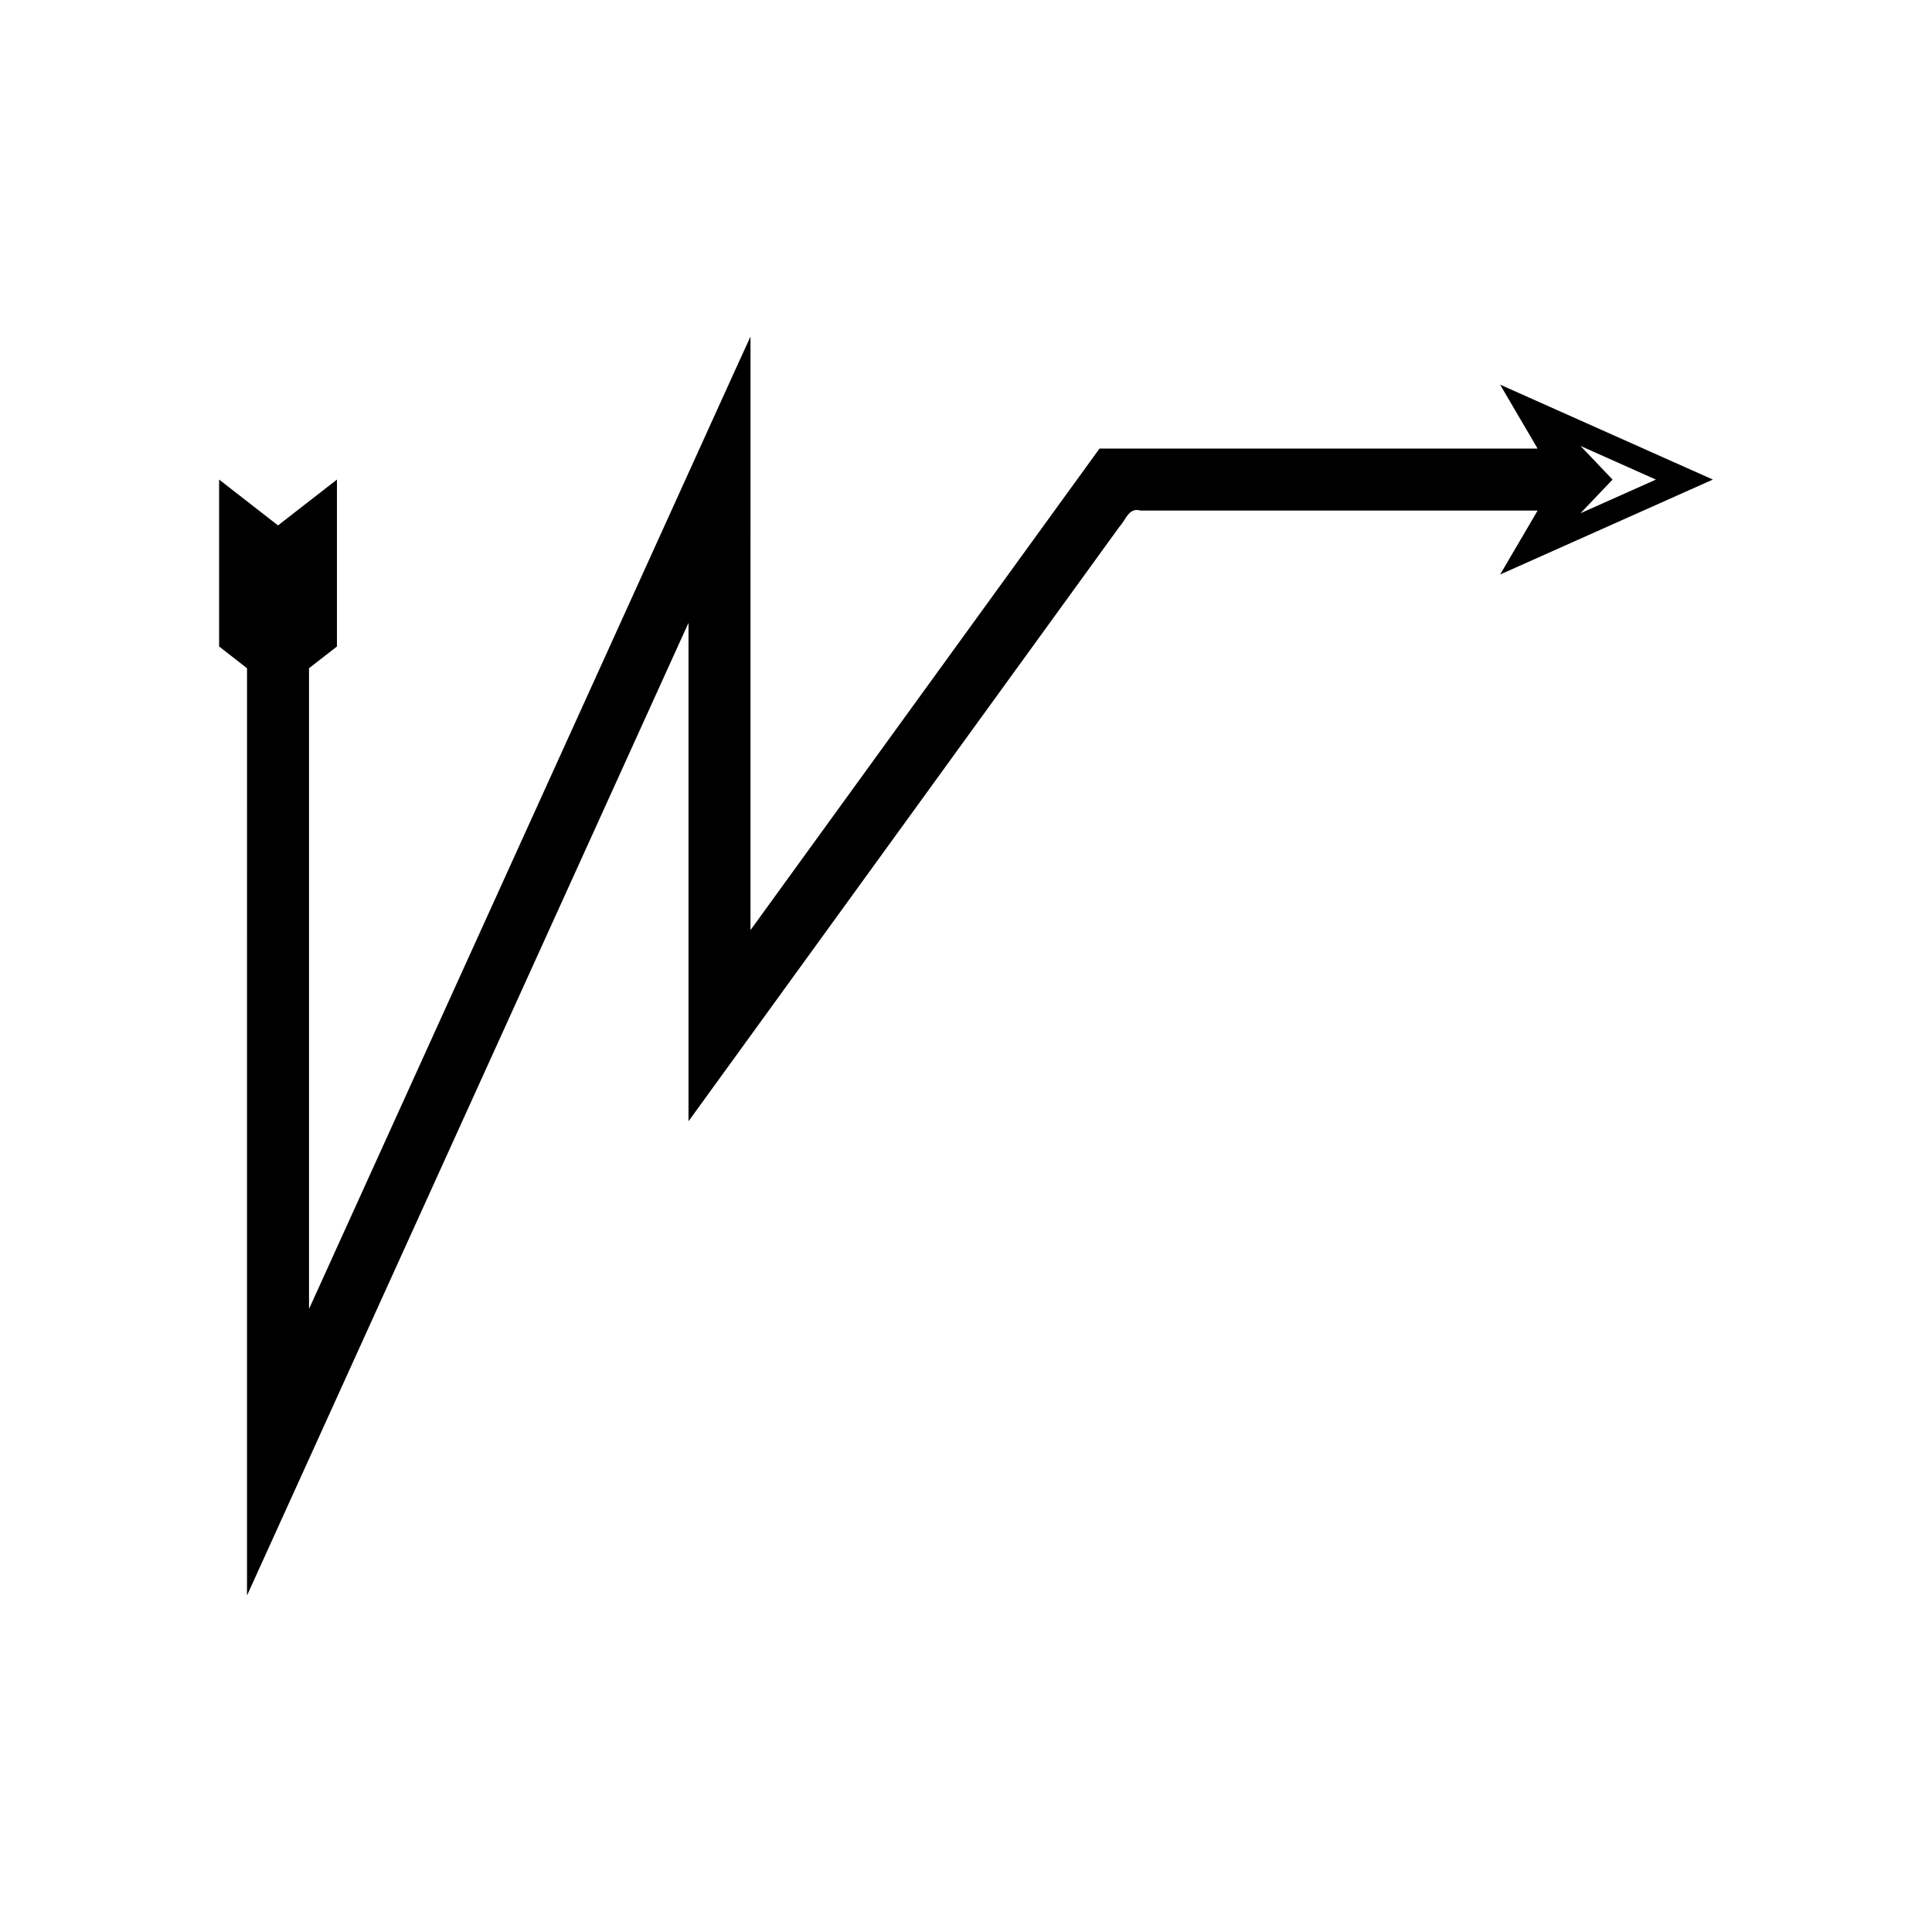 <?xml version="1.0" encoding="UTF-8"?>
<!-- Uploaded to: ICON Repo, www.svgrepo.com, Generator: ICON Repo Mixer Tools -->
<svg fill="#000000" width="800px" height="800px" version="1.1" viewBox="144 144 512 512" xmlns="http://www.w3.org/2000/svg">
 <path d="m209.46 428.41v137.87l0.004 0.543 0.23-0.512 1.852-4.082 74.762-164.71 22.605-49.801 15.047-33.152 2.5-5.488v131.58c0.008 0.23-0.055 0.676 0.16 0.273l1.793-2.473 7.172-9.895 66.039-91.113 26.711-36.852 12.375-17.074c1.652-1.77 2.481-5.152 5.512-4.215h105.26l-9.93 16.941 56.375-25.16-56.379-25.152 9.93 16.941-96.879-0.004h-19.094c-0.285 0.055-0.398 0.453-0.605 0.664l-1.105 1.527-4.43 6.109-14.332 19.777-26.711 36.852-40.801 56.293-3.641 5.023-0.91 1.258c-0.16-0.02-0.043-0.895-0.082-1.301v-40.328l0.004-101.47v-14.102l-4.922 10.789-29.637 65.297-36.977 81.465-44.402 97.824-0.941 2.074-0.117 0.258-0.004-0.277v-169.52l7.398-5.754v-44.238l-15.613 12.145-15.613-12.145v44.238l7.398 5.754zm353.39-166.23 19.988 8.918-19.988 8.918 8.488-8.918z"/>
</svg>
